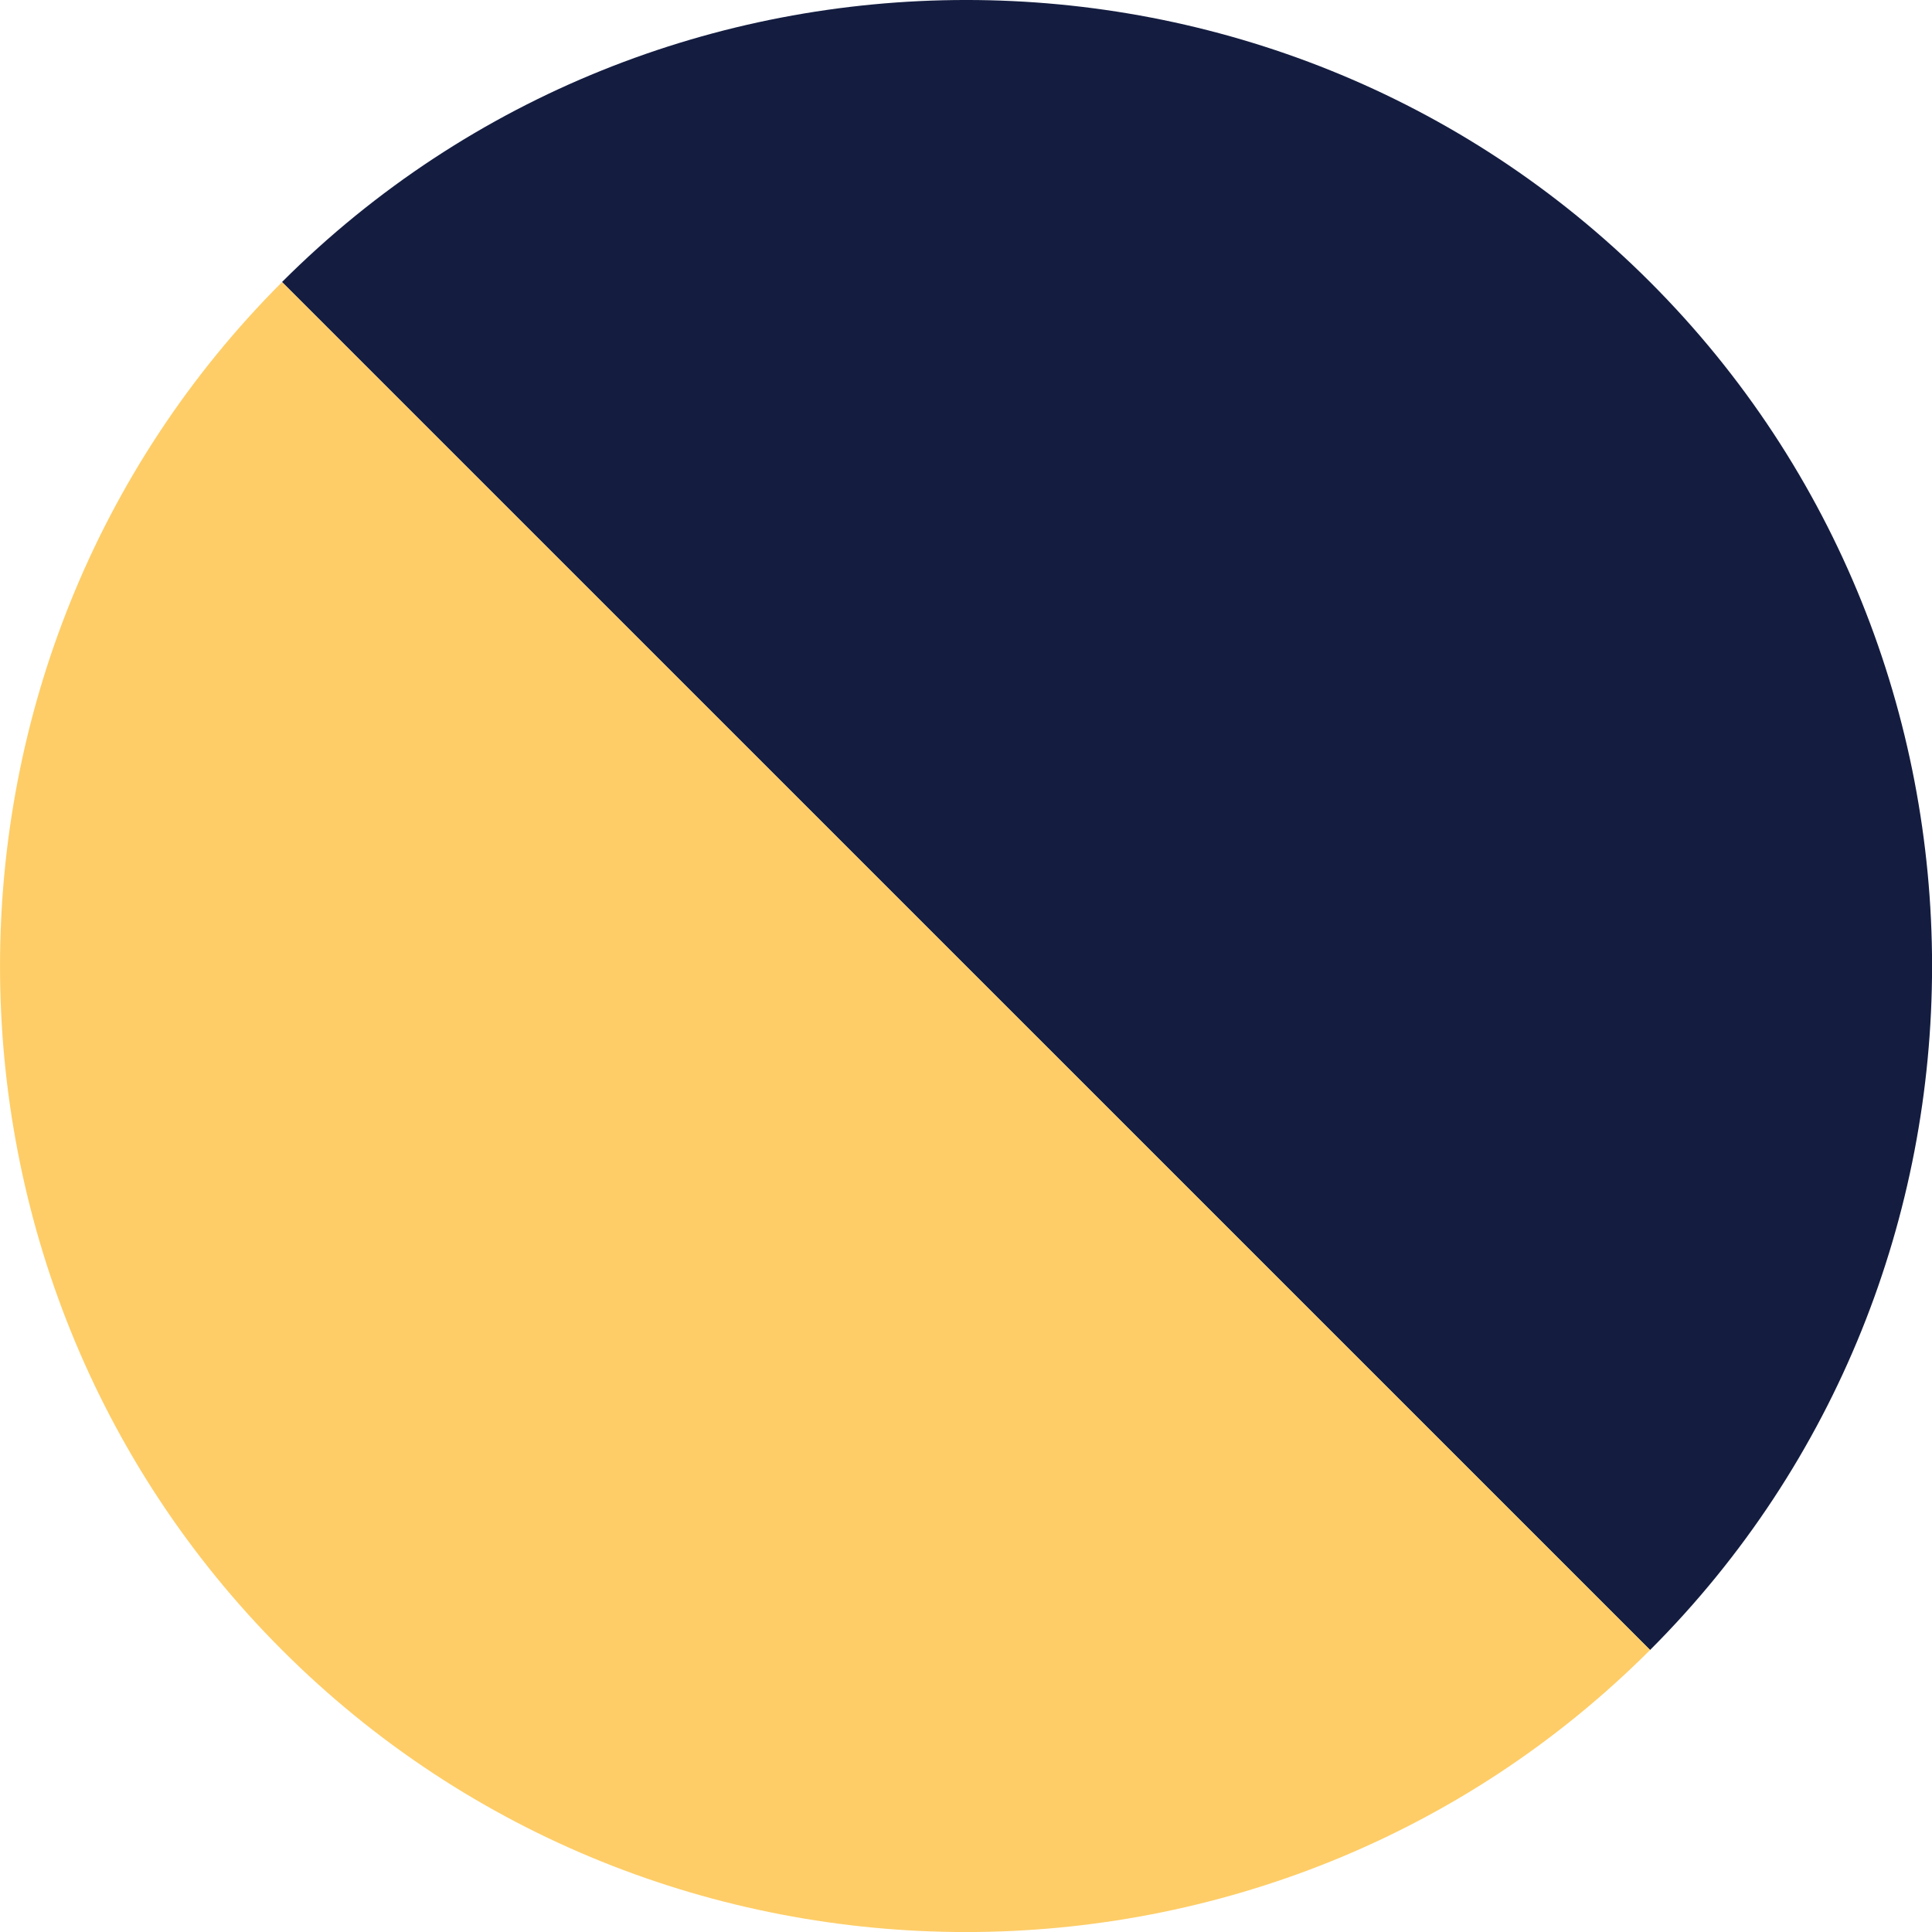 <svg id="Layer_1" data-name="Layer 1" xmlns="http://www.w3.org/2000/svg" viewBox="0 0 211.14 211.15"><g id="Layer_2" data-name="Layer 2"><g id="Layer_1-2" data-name="Layer 1-2"><path d="M180.33,180.32c41.09-41.09,41.09-108.4,0-149.5s-108.4-41.09-149.51,0Z" transform="translate(0 0)" style="fill:#141d40"/><path d="M30.82,180.32c41.1,41.1,108.4,41.1,149.51,0L30.82,30.83C-10.27,71.93-10.27,139.23,30.82,180.32Z" transform="translate(0 0)" style="fill:#fecd67"/></g></g></svg>